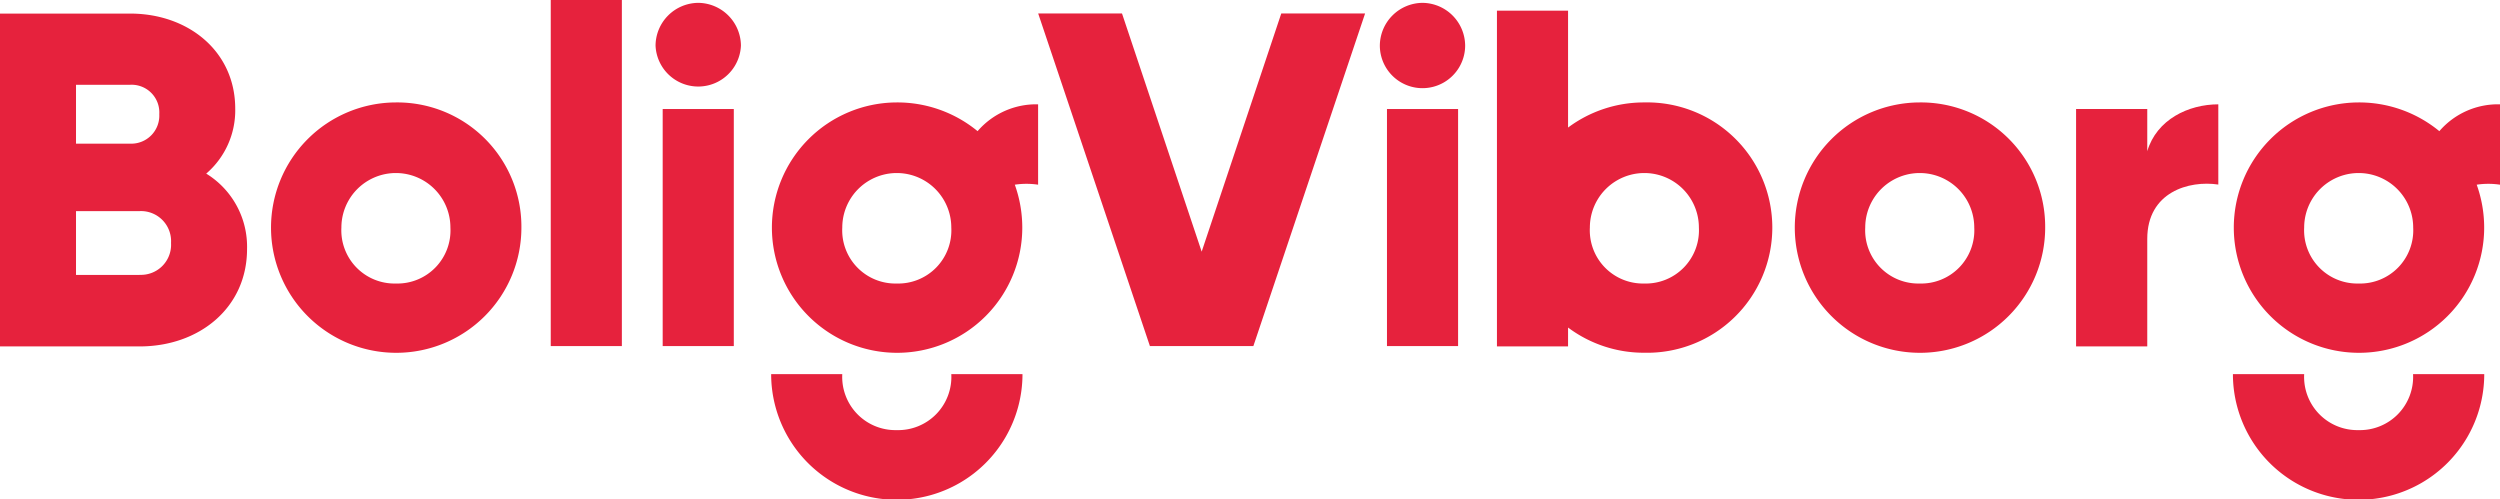 <svg xmlns="http://www.w3.org/2000/svg" viewBox="0 0 368.05 73.51"><defs><style>.cls-1{fill:#e6223d;}</style></defs><g id="Lag_2" data-name="Lag 2"><g id="Layer_1" data-name="Layer 1"><path class="cls-1" d="M58.26,15.08A18.43,18.43,0,1,0,76.76,33.5,18.28,18.28,0,0,0,58.26,15.08Zm0,26.66a7.83,7.83,0,0,1-8-8.24,8,8,0,1,1,16.05,0A7.82,7.82,0,0,1,58.26,41.74Z"/><rect class="cls-1" x="81.08" width="10.47" height="50.95"/><path class="cls-1" d="M242.06,15.08a18.66,18.66,0,0,0-11.21,3.7V1.57H220.38V51h10.47V48.22a18.6,18.6,0,0,0,11.21,3.71,18.43,18.43,0,1,0,0-36.85Zm0,26.66a7.83,7.83,0,0,1-8-8.24,8,8,0,1,1,16.05,0A7.83,7.83,0,0,1,242.06,41.74Z"/><rect class="cls-1" x="97.56" y="16.05" width="10.47" height="34.9"/><path class="cls-1" d="M102.79.42A6.34,6.34,0,0,0,96.51,6.7a6.29,6.29,0,0,0,12.57,0A6.35,6.35,0,0,0,102.79.42Z"/><rect class="cls-1" x="204.19" y="16.05" width="10.47" height="34.9"/><path class="cls-1" d="M209.42.42a6.34,6.34,0,0,0-6.28,6.28,6.28,6.28,0,0,0,12.56,0A6.34,6.34,0,0,0,209.42.42Z"/><path class="cls-1" d="M282.6,15.08A18.43,18.43,0,1,0,301.09,33.5,18.29,18.29,0,0,0,282.6,15.08Zm0,26.66a7.83,7.83,0,0,1-8-8.24,8,8,0,1,1,16.05,0A7.83,7.83,0,0,1,282.6,41.74Z"/><path class="cls-1" d="M316.12,22.26V16.05H305.64V51h10.48V35.17c0-6.9,6.14-8.65,10.46-8V15.36C322.19,15.36,317.51,17.59,316.12,22.26Z"/><path class="cls-1" d="M143.92,19.31A18.59,18.59,0,0,0,132,15.08a18.43,18.43,0,1,0,18.5,18.42,18.71,18.71,0,0,0-1.1-6.31,11.56,11.56,0,0,1,3.43,0V15.36A11.38,11.38,0,0,0,143.92,19.31ZM132,41.74a7.83,7.83,0,0,1-8-8.24,8,8,0,1,1,16.05,0A7.83,7.83,0,0,1,132,41.74Z"/><path class="cls-1" d="M132,63.32a7.83,7.83,0,0,1-8-8.24H113.53a18.5,18.5,0,0,0,37,0H140.05A7.83,7.83,0,0,1,132,63.32Z"/><path class="cls-1" d="M359.12,19.31a18.59,18.59,0,0,0-11.9-4.23,18.43,18.43,0,1,0,18.5,18.42,18.71,18.71,0,0,0-1.1-6.31,11.56,11.56,0,0,1,3.43,0V15.36A11.38,11.38,0,0,0,359.12,19.31Zm-11.9,22.43a7.83,7.83,0,0,1-8-8.24,8,8,0,1,1,16.05,0A7.83,7.83,0,0,1,347.22,41.74Z"/><path class="cls-1" d="M347.22,63.32a7.83,7.83,0,0,1-8-8.24H328.73a18.5,18.5,0,0,0,37,0H355.25A7.83,7.83,0,0,1,347.22,63.32Z"/><polygon class="cls-1" points="176.91 37.05 165.18 1.98 152.84 1.98 169.29 50.95 184.52 50.95 200.97 1.98 188.63 1.98 176.91 37.05"/><path class="cls-1" d="M30.36,25.56A12.27,12.27,0,0,0,34.63,16c0-8.46-6.93-14-15.46-14H0V51H20.56c8.75,0,15.81-5.67,15.81-14.34A12.62,12.62,0,0,0,30.36,25.56ZM11.19,12.48h8a4.08,4.08,0,0,1,4.26,4.33,4.13,4.13,0,0,1-4.26,4.34h-8Zm9.37,28H11.19V31.08h9.37a4.43,4.43,0,0,1,4.62,4.69A4.43,4.43,0,0,1,20.56,40.46Z"/></g></g></svg>